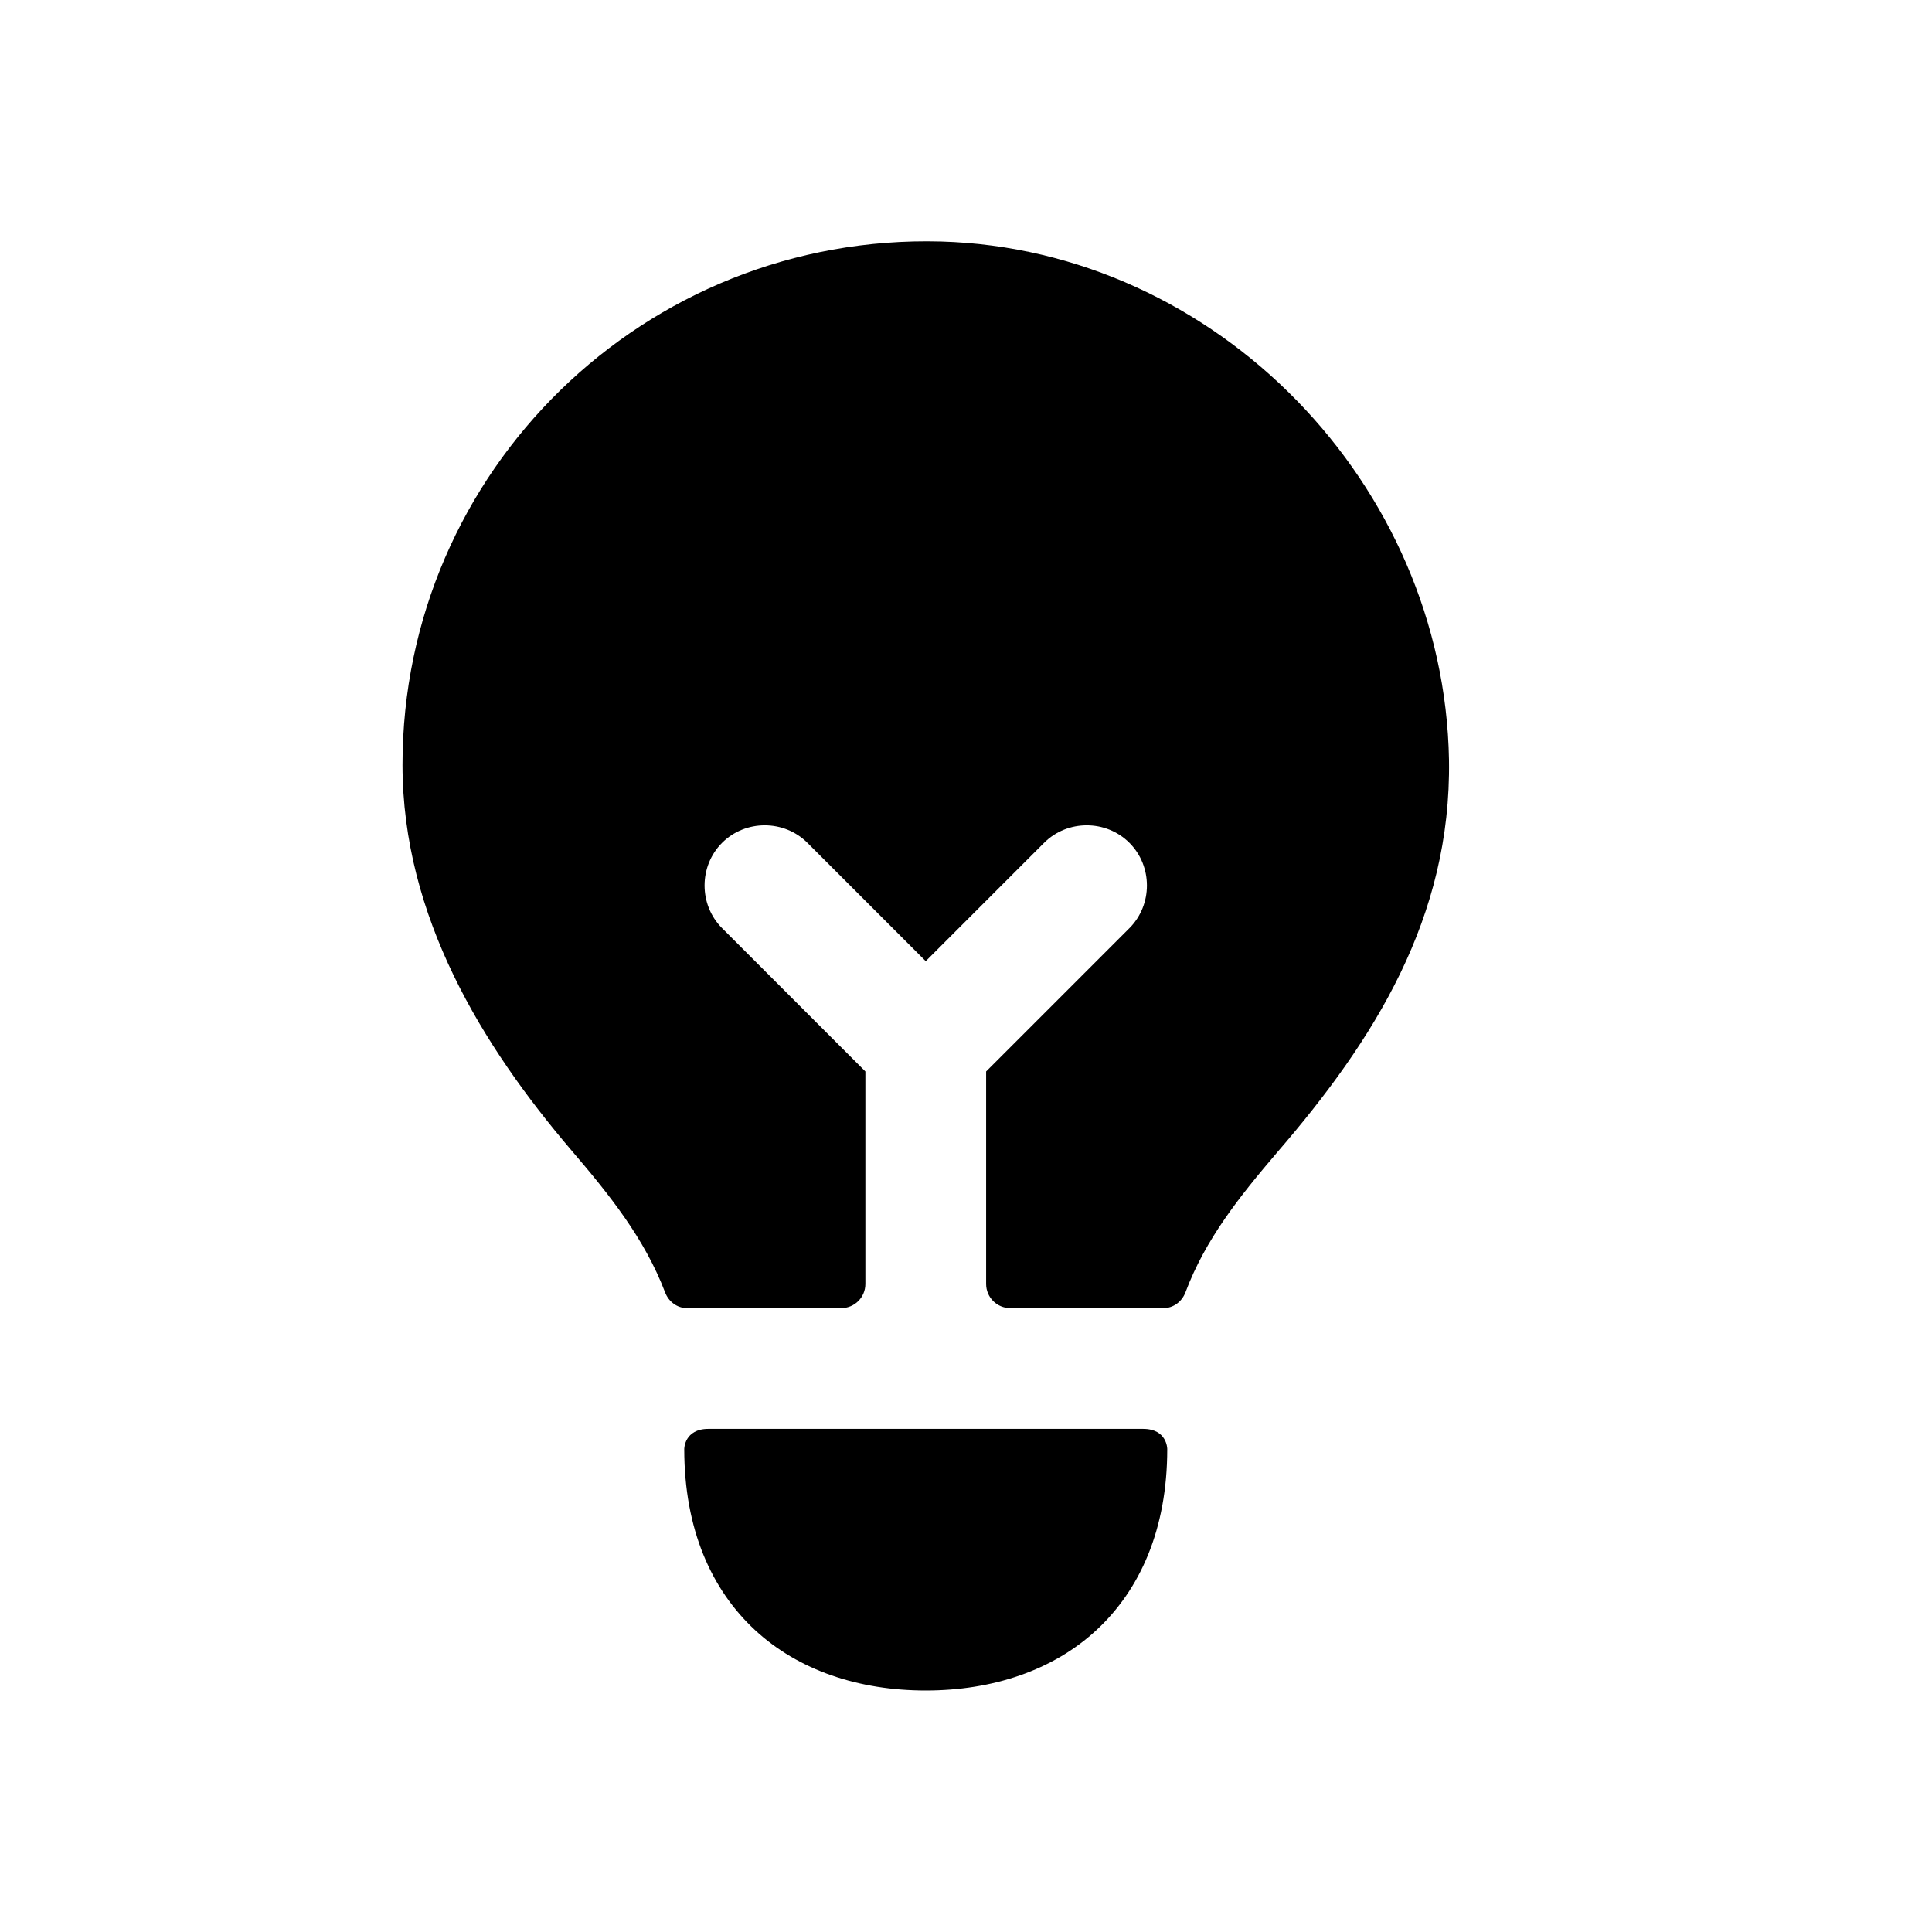 <svg width="24" height="24" viewBox="0 0 24 24" fill="none" xmlns="http://www.w3.org/2000/svg">
<path d="M18 9.44C18.03 11.4 17.07 12.92 15.87 14.31C15.396 14.865 14.973 15.396 14.727 16.052C14.683 16.169 14.577 16.25 14.453 16.25H12.55C12.384 16.25 12.25 16.116 12.25 15.95V13.31L14.03 11.53C14.32 11.24 14.32 10.76 14.03 10.47C13.74 10.18 13.26 10.18 12.97 10.47L11.5 11.94L10.03 10.47C9.74 10.18 9.26 10.18 8.97 10.47C8.68 10.76 8.68 11.24 8.97 11.53L10.75 13.31V15.95C10.75 16.116 10.616 16.25 10.45 16.25H8.535C8.411 16.25 8.306 16.17 8.262 16.054C8.007 15.386 7.574 14.845 7.09 14.28C6 13 5 11.39 5 9.5C5 5.85 8.01 2.9 11.69 3C15.12 3.1 17.94 6.02 18 9.44ZM14.2 17.75C14.082 17.75 8.918 17.75 8.8 17.75C8.5 17.75 8.5 18 8.5 18C8.5 19 8.84 19.75 9.38 20.25C9.92 20.75 10.67 21 11.5 21C12.33 21 13.08 20.75 13.62 20.25C14.16 19.75 14.5 19 14.5 18C14.5 18 14.5 17.75 14.2 17.75Z" fill="black"/>
</svg>
